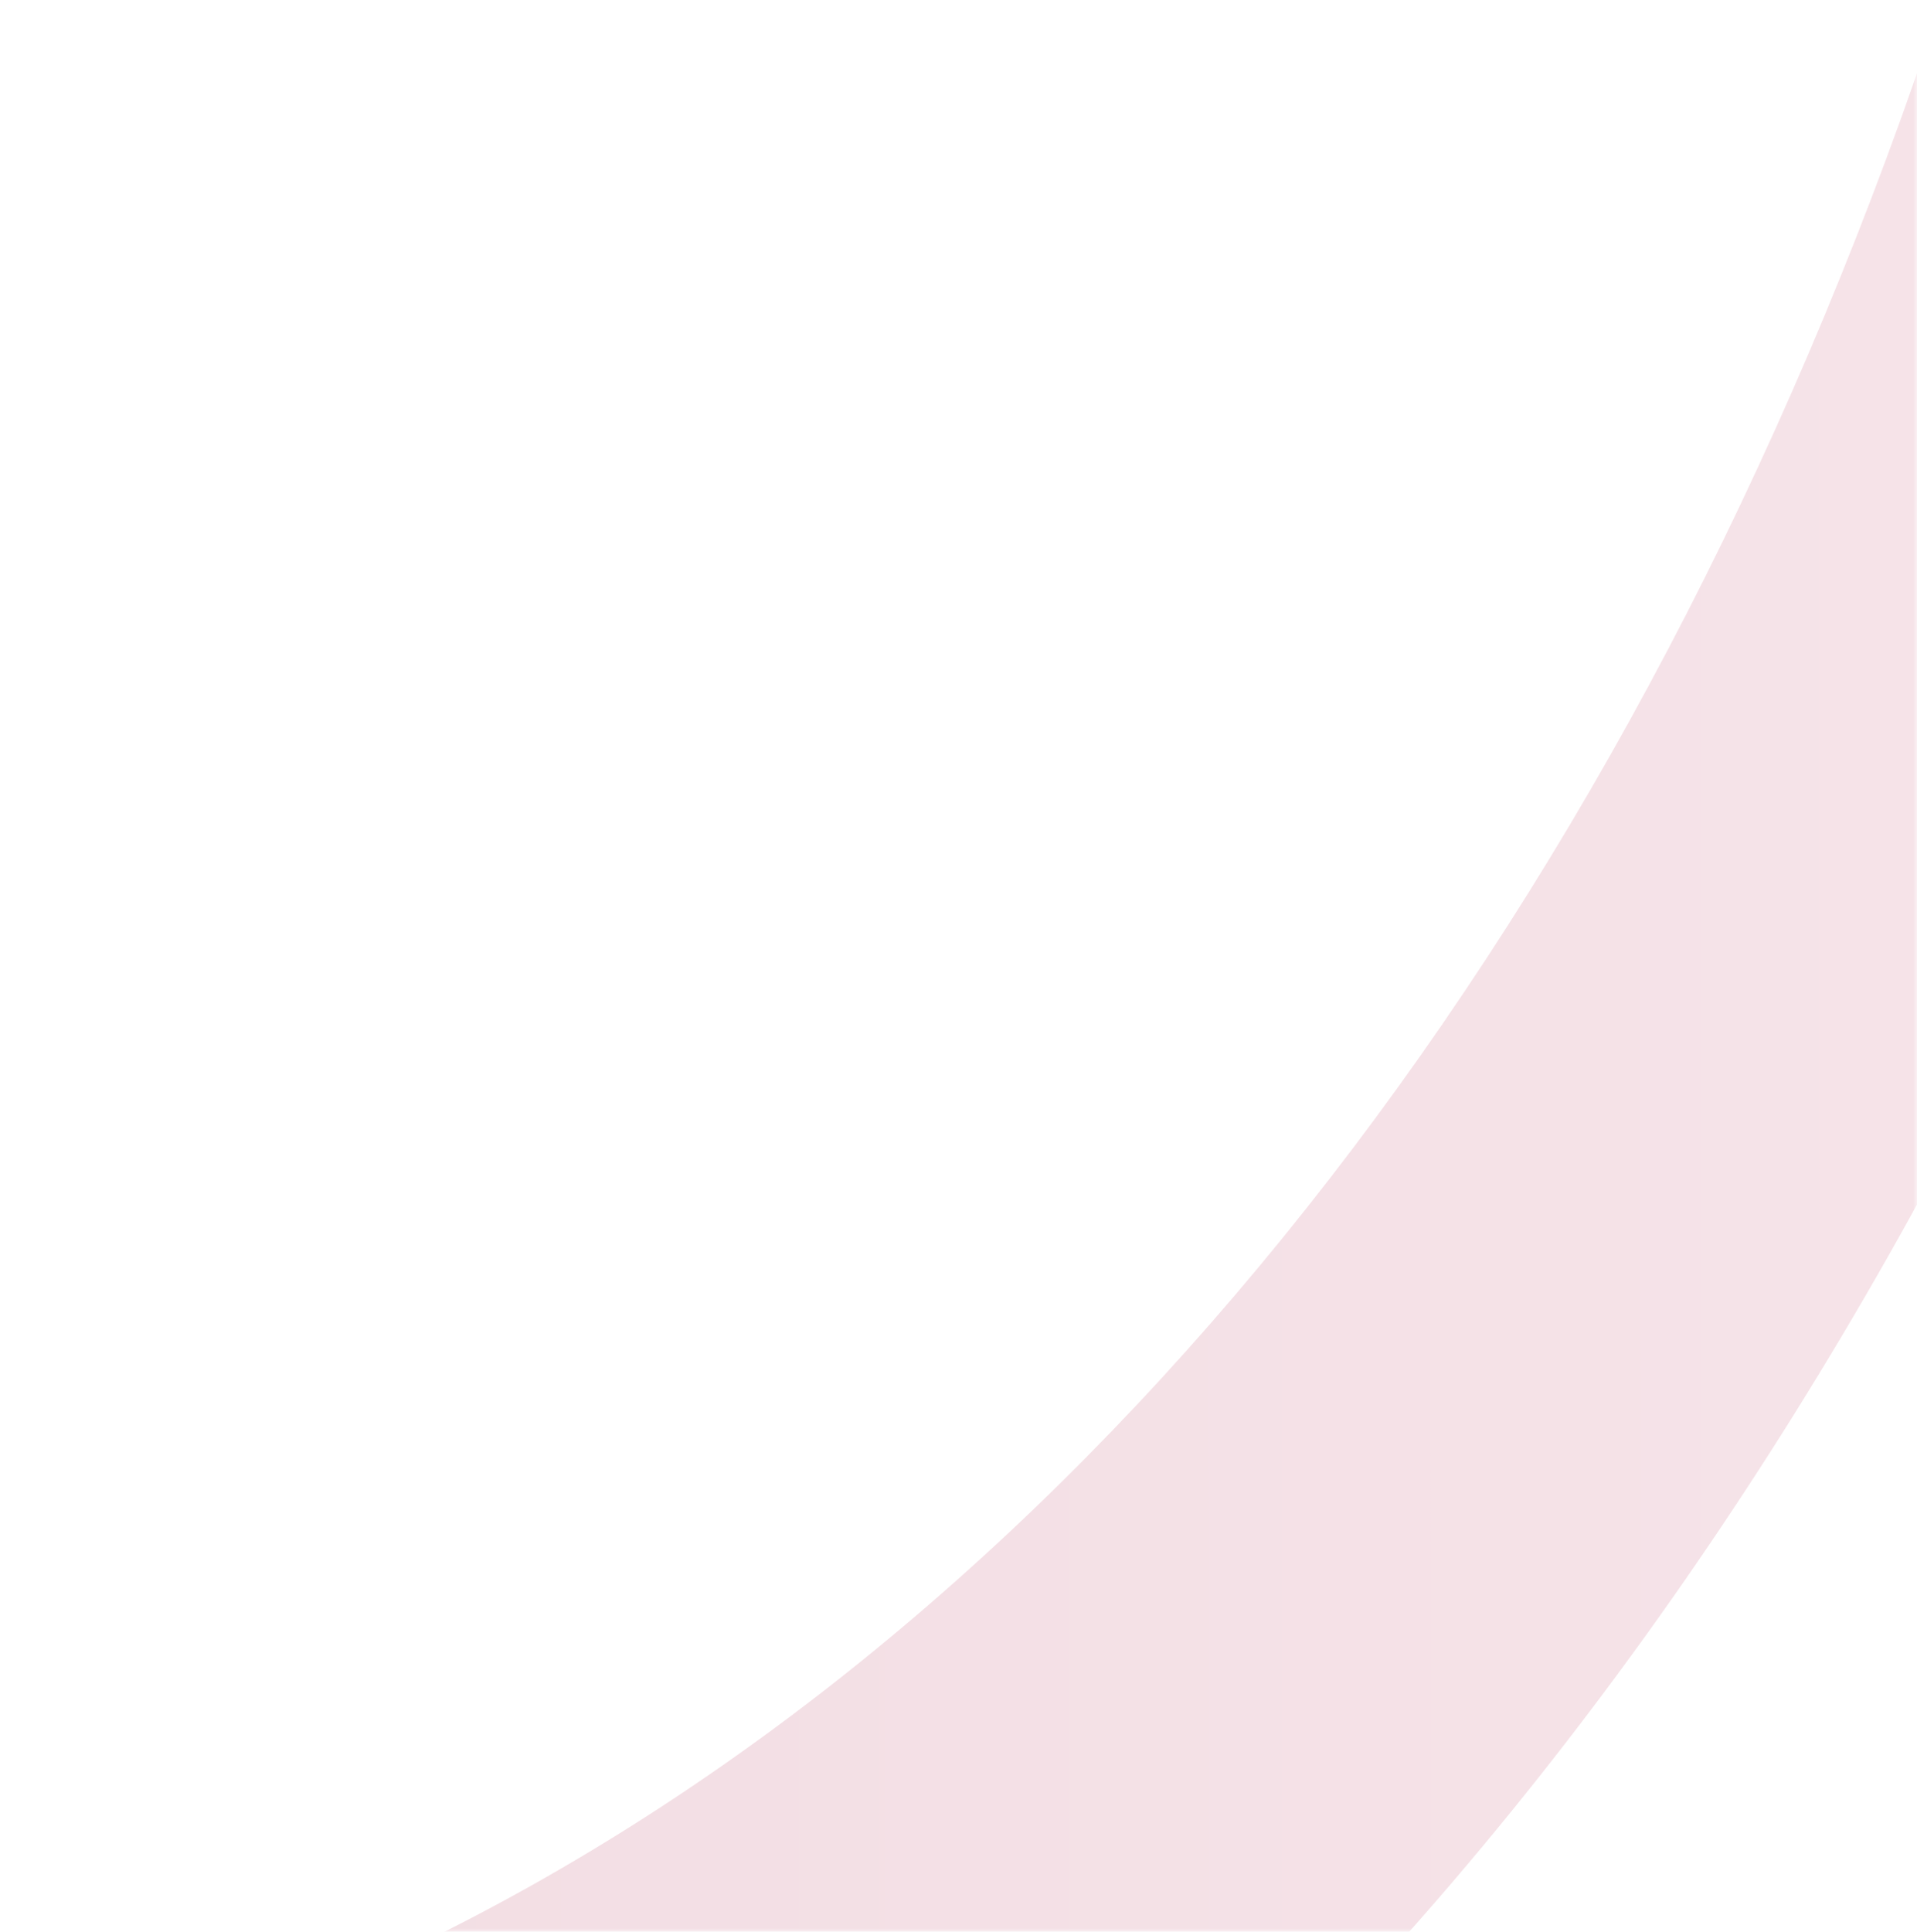 <svg width="267" height="269" viewBox="0 0 267 269" fill="none" xmlns="http://www.w3.org/2000/svg"><g opacity="0.3"><mask id="mask0_9065_46132" style="mask-type:alpha" maskUnits="userSpaceOnUse" x="0" y="0" width="267" height="269"><rect x="267" y="269" width="267" height="269" transform="rotate(-180 267 269)" fill="#D9D9D9"/></mask><g mask="url(#mask0_9065_46132)"><path fill-rule="evenodd" clip-rule="evenodd" d="M-65 -798.814C-297.512 -798.814 -486 -530.861 -486 -200.324C-486 130.213 -297.512 398.166 -65 398.166C167.512 398.166 356 130.213 356 -200.324C356 -530.861 167.512 -798.814 -65 -798.814ZM-59.643 -737.251C-260.841 -737.251 -423.944 -505.385 -423.944 -219.364C-423.944 66.657 -260.841 298.523 -59.643 298.523C141.555 298.523 304.658 66.657 304.658 -219.364C304.658 -505.385 141.555 -737.251 -59.643 -737.251Z" fill="url(#paint0_linear_9065_46132)"/></g></g><defs><linearGradient id="paint0_linear_9065_46132" x1="-486" y1="-161.079" x2="356.015" y2="-161.744" gradientUnits="userSpaceOnUse"><stop stop-color="#B86681"/><stop offset="1" stop-color="#E5A9B9"/></linearGradient></defs></svg>
